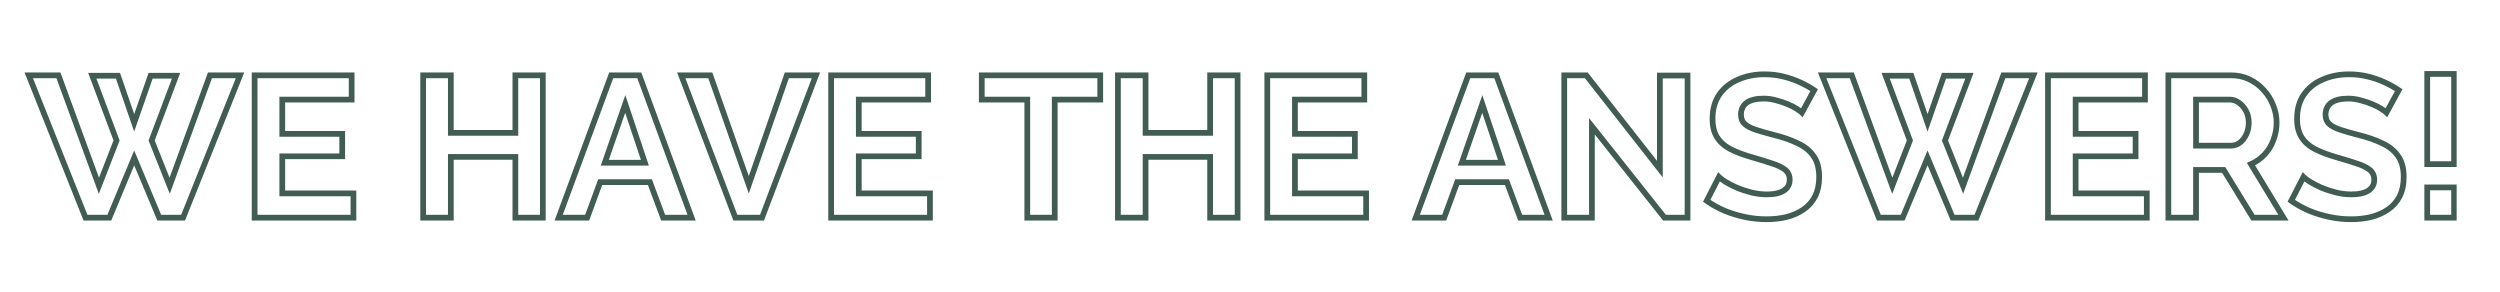 <?xml version="1.0" encoding="UTF-8"?> <svg xmlns="http://www.w3.org/2000/svg" width="873" height="102" viewBox="0 0 873 102" fill="none"><mask id="path-1-outside-1_1230_154964" maskUnits="userSpaceOnUse" x="8" y="24" width="850" height="54" fill="black"><rect fill="white" x="8" y="24" width="850" height="54"></rect><path d="M32.23 26.44H41.19L46.86 42.89L52.6 26.44H61.49L52.95 49.05L59.25 64.87L73.32 26.3H83.82L63.94 76H55.61L46.86 55.14L38.18 76H29.85L10.04 26.3H20.4L34.54 64.87L40.7 49.05L32.23 26.44ZM123.421 67.53V76H88.911V26.3H122.791V34.77H98.571V46.74H119.501V54.58H98.571V67.53H123.421ZM189.559 26.3V76H179.969V54.79H157.429V76H147.769V26.3H157.429V46.39H179.969V26.3H189.559ZM213.437 26.3H223.237L241.507 76H231.567L226.947 63.61H209.587L205.037 76H195.097L213.437 26.3ZM225.197 56.82L218.337 36.31L211.197 56.82H225.197ZM248.035 26.3L261.475 64.52L274.775 26.3H284.925L266.095 76H256.785L237.885 26.3H248.035ZM324.74 67.53V76H290.23V26.3H324.11V34.77H299.89V46.74H320.82V54.58H299.89V67.53H324.74ZM384.206 34.77H368.316V76H358.726V34.77H342.836V26.3H384.206V34.77ZM432.166 26.3V76H422.576V54.79H400.036V76H390.376V26.3H400.036V46.39H422.576V26.3H432.166ZM477.044 67.53V76H442.534V26.3H476.414V34.77H452.194V46.74H473.124V54.58H452.194V67.53H477.044ZM512.714 26.3H522.514L540.784 76H530.844L526.224 63.61H508.864L504.314 76H494.374L512.714 26.3ZM524.474 56.82L517.614 36.31L510.474 56.82H524.474ZM555.896 44.08V76H546.236V26.3H553.936L579.626 59.06V26.37H589.286V76H581.236L555.896 44.08ZM629.234 39.32C628.908 38.993 628.301 38.55 627.414 37.99C626.574 37.43 625.524 36.893 624.264 36.38C623.051 35.867 621.721 35.423 620.274 35.05C618.828 34.63 617.358 34.42 615.864 34.42C613.251 34.42 611.268 34.91 609.914 35.89C608.608 36.87 607.954 38.247 607.954 40.02C607.954 41.373 608.374 42.447 609.214 43.24C610.054 44.033 611.314 44.71 612.994 45.27C614.674 45.83 616.774 46.437 619.294 47.09C622.561 47.883 625.384 48.863 627.764 50.03C630.191 51.15 632.034 52.643 633.294 54.51C634.601 56.33 635.254 58.757 635.254 61.79C635.254 64.45 634.764 66.737 633.784 68.65C632.804 70.517 631.451 72.033 629.724 73.2C627.998 74.367 626.038 75.23 623.844 75.79C621.651 76.303 619.318 76.56 616.844 76.56C614.371 76.56 611.898 76.303 609.424 75.79C606.951 75.277 604.571 74.553 602.284 73.62C599.998 72.64 597.898 71.473 595.984 70.12L600.254 61.79C600.674 62.21 601.421 62.77 602.494 63.47C603.568 64.123 604.874 64.8 606.414 65.5C607.954 66.153 609.634 66.713 611.454 67.18C613.274 67.647 615.118 67.88 616.984 67.88C619.598 67.88 621.581 67.437 622.934 66.55C624.288 65.663 624.964 64.403 624.964 62.77C624.964 61.277 624.428 60.11 623.354 59.27C622.281 58.43 620.788 57.707 618.874 57.1C616.961 56.447 614.698 55.747 612.084 55C608.958 54.113 606.344 53.133 604.244 52.06C602.144 50.94 600.581 49.54 599.554 47.86C598.528 46.18 598.014 44.08 598.014 41.56C598.014 38.153 598.808 35.307 600.394 33.02C602.028 30.687 604.221 28.937 606.974 27.77C609.728 26.557 612.784 25.95 616.144 25.95C618.478 25.95 620.671 26.207 622.724 26.72C624.824 27.233 626.784 27.91 628.604 28.75C630.424 29.59 632.058 30.5 633.504 31.48L629.234 39.32ZM658.47 26.44H667.43L673.1 42.89L678.84 26.44H687.73L679.19 49.05L685.49 64.87L699.56 26.3H710.06L690.18 76H681.85L673.1 55.14L664.42 76H656.09L636.28 26.3H646.64L660.78 64.87L666.94 49.05L658.47 26.44ZM749.662 67.53V76H715.152V26.3H749.032V34.77H724.812V46.74H745.742V54.58H724.812V67.53H749.662ZM757.193 76V26.3H779.173C781.459 26.3 783.559 26.767 785.473 27.7C787.433 28.633 789.113 29.893 790.513 31.48C791.959 33.067 793.056 34.84 793.803 36.8C794.596 38.76 794.993 40.767 794.993 42.82C794.993 44.92 794.619 46.95 793.873 48.91C793.173 50.823 792.146 52.503 790.793 53.95C789.439 55.397 787.853 56.517 786.033 57.31L797.373 76H786.733L776.513 59.34H766.853V76H757.193ZM766.853 50.87H778.963C780.176 50.87 781.249 50.52 782.183 49.82C783.116 49.073 783.863 48.093 784.423 46.88C784.983 45.667 785.263 44.313 785.263 42.82C785.263 41.233 784.936 39.857 784.283 38.69C783.629 37.477 782.789 36.52 781.763 35.82C780.783 35.12 779.709 34.77 778.543 34.77H766.853V50.87ZM833.355 39.32C833.029 38.993 832.422 38.55 831.535 37.99C830.695 37.43 829.645 36.893 828.385 36.38C827.172 35.867 825.842 35.423 824.395 35.05C822.949 34.63 821.479 34.42 819.985 34.42C817.372 34.42 815.389 34.91 814.035 35.89C812.729 36.87 812.075 38.247 812.075 40.02C812.075 41.373 812.495 42.447 813.335 43.24C814.175 44.033 815.435 44.71 817.115 45.27C818.795 45.83 820.895 46.437 823.415 47.09C826.682 47.883 829.505 48.863 831.885 50.03C834.312 51.15 836.155 52.643 837.415 54.51C838.722 56.33 839.375 58.757 839.375 61.79C839.375 64.45 838.885 66.737 837.905 68.65C836.925 70.517 835.572 72.033 833.845 73.2C832.119 74.367 830.159 75.23 827.965 75.79C825.772 76.303 823.439 76.56 820.965 76.56C818.492 76.56 816.019 76.303 813.545 75.79C811.072 75.277 808.692 74.553 806.405 73.62C804.119 72.64 802.019 71.473 800.105 70.12L804.375 61.79C804.795 62.21 805.542 62.77 806.615 63.47C807.689 64.123 808.995 64.8 810.535 65.5C812.075 66.153 813.755 66.713 815.575 67.18C817.395 67.647 819.239 67.88 821.105 67.88C823.719 67.88 825.702 67.437 827.055 66.55C828.409 65.663 829.085 64.403 829.085 62.77C829.085 61.277 828.549 60.11 827.475 59.27C826.402 58.43 824.909 57.707 822.995 57.1C821.082 56.447 818.819 55.747 816.205 55C813.079 54.113 810.465 53.133 808.365 52.06C806.265 50.94 804.702 49.54 803.675 47.86C802.649 46.18 802.135 44.08 802.135 41.56C802.135 38.153 802.929 35.307 804.515 33.02C806.149 30.687 808.342 28.937 811.095 27.77C813.849 26.557 816.905 25.95 820.265 25.95C822.599 25.95 824.792 26.207 826.845 26.72C828.945 27.233 830.905 27.91 832.725 28.75C834.545 29.59 836.179 30.5 837.625 31.48L833.355 39.32ZM847.585 57.31V25.81H856.965V57.31H847.585ZM847.585 76V65.43H856.965V76H847.585Z"></path></mask><path d="M32.23 26.44V25.44H30.788L31.294 26.791L32.23 26.44ZM41.19 26.44L42.136 26.114L41.903 25.44H41.19V26.44ZM46.86 42.89L45.915 43.216L46.854 45.942L47.804 43.219L46.86 42.89ZM52.6 26.44V25.44H51.89L51.656 26.11L52.6 26.44ZM61.49 26.44L62.425 26.793L62.937 25.44H61.49V26.44ZM52.95 49.05L52.014 48.697L51.877 49.06L52.021 49.42L52.95 49.05ZM59.25 64.87L58.321 65.24L59.291 67.676L60.19 65.213L59.25 64.87ZM73.32 26.3V25.3H72.62L72.381 25.957L73.32 26.3ZM83.82 26.3L84.749 26.671L85.297 25.3H83.82V26.3ZM63.94 76V77H64.617L64.868 76.371L63.94 76ZM55.61 76L54.688 76.387L54.945 77H55.61V76ZM46.86 55.14L47.782 54.753L46.856 52.546L45.937 54.756L46.86 55.14ZM38.18 76V77H38.847L39.103 76.384L38.18 76ZM29.85 76L28.921 76.37L29.172 77H29.85V76ZM10.04 26.3V25.3H8.565L9.111 26.67L10.04 26.3ZM20.4 26.3L21.339 25.956L21.099 25.3H20.4V26.3ZM34.54 64.87L33.601 65.214L34.512 67.698L35.472 65.233L34.54 64.87ZM40.7 49.05L41.632 49.413L41.77 49.057L41.636 48.699L40.7 49.05ZM32.23 27.44H41.19V25.44H32.23V27.44ZM40.245 26.766L45.915 43.216L47.806 42.564L42.136 26.114L40.245 26.766ZM47.804 43.219L53.544 26.77L51.656 26.11L45.916 42.56L47.804 43.219ZM52.6 27.44H61.49V25.44H52.6V27.44ZM60.554 26.087L52.014 48.697L53.886 49.403L62.425 26.793L60.554 26.087ZM52.021 49.42L58.321 65.24L60.179 64.5L53.879 48.68L52.021 49.42ZM60.19 65.213L74.26 26.643L72.381 25.957L58.311 64.527L60.19 65.213ZM73.32 27.3H83.82V25.3H73.32V27.3ZM82.892 25.929L63.012 75.629L64.868 76.371L84.749 26.671L82.892 25.929ZM63.94 75H55.61V77H63.94V75ZM56.532 75.613L47.782 54.753L45.938 55.527L54.688 76.387L56.532 75.613ZM45.937 54.756L37.257 75.616L39.103 76.384L47.783 55.524L45.937 54.756ZM38.18 75H29.85V77H38.18V75ZM30.779 75.63L10.969 25.93L9.111 26.67L28.921 76.37L30.779 75.63ZM10.04 27.3H20.4V25.3H10.04V27.3ZM19.461 26.644L33.601 65.214L35.479 64.526L21.339 25.956L19.461 26.644ZM35.472 65.233L41.632 49.413L39.768 48.687L33.608 64.507L35.472 65.233ZM41.636 48.699L33.166 26.089L31.294 26.791L39.764 49.401L41.636 48.699ZM123.421 67.53H124.421V66.53H123.421V67.53ZM123.421 76V77H124.421V76H123.421ZM88.911 76H87.911V77H88.911V76ZM88.911 26.3V25.3H87.911V26.3H88.911ZM122.791 26.3H123.791V25.3H122.791V26.3ZM122.791 34.77V35.77H123.791V34.77H122.791ZM98.571 34.77V33.77H97.571V34.77H98.571ZM98.571 46.74H97.571V47.74H98.571V46.74ZM119.501 46.74H120.501V45.74H119.501V46.74ZM119.501 54.58V55.58H120.501V54.58H119.501ZM98.571 54.58V53.58H97.571V54.58H98.571ZM98.571 67.53H97.571V68.53H98.571V67.53ZM122.421 67.53V76H124.421V67.53H122.421ZM123.421 75H88.911V77H123.421V75ZM89.911 76V26.3H87.911V76H89.911ZM88.911 27.3H122.791V25.3H88.911V27.3ZM121.791 26.3V34.77H123.791V26.3H121.791ZM122.791 33.77H98.571V35.77H122.791V33.77ZM97.571 34.77V46.74H99.571V34.77H97.571ZM98.571 47.74H119.501V45.74H98.571V47.74ZM118.501 46.74V54.58H120.501V46.74H118.501ZM119.501 53.58H98.571V55.58H119.501V53.58ZM97.571 54.58V67.53H99.571V54.58H97.571ZM98.571 68.53H123.421V66.53H98.571V68.53ZM189.559 26.3H190.559V25.3H189.559V26.3ZM189.559 76V77H190.559V76H189.559ZM179.969 76H178.969V77H179.969V76ZM179.969 54.79H180.969V53.79H179.969V54.79ZM157.429 54.79V53.79H156.429V54.79H157.429ZM157.429 76V77H158.429V76H157.429ZM147.769 76H146.769V77H147.769V76ZM147.769 26.3V25.3H146.769V26.3H147.769ZM157.429 26.3H158.429V25.3H157.429V26.3ZM157.429 46.39H156.429V47.39H157.429V46.39ZM179.969 46.39V47.39H180.969V46.39H179.969ZM179.969 26.3V25.3H178.969V26.3H179.969ZM188.559 26.3V76H190.559V26.3H188.559ZM189.559 75H179.969V77H189.559V75ZM180.969 76V54.79H178.969V76H180.969ZM179.969 53.79H157.429V55.79H179.969V53.79ZM156.429 54.79V76H158.429V54.79H156.429ZM157.429 75H147.769V77H157.429V75ZM148.769 76V26.3H146.769V76H148.769ZM147.769 27.3H157.429V25.3H147.769V27.3ZM156.429 26.3V46.39H158.429V26.3H156.429ZM157.429 47.39H179.969V45.39H157.429V47.39ZM180.969 46.39V26.3H178.969V46.39H180.969ZM179.969 27.3H189.559V25.3H179.969V27.3ZM213.437 26.3V25.3H212.74L212.499 25.954L213.437 26.3ZM223.237 26.3L224.176 25.955L223.935 25.3H223.237V26.3ZM241.507 76V77H242.94L242.446 75.655L241.507 76ZM231.567 76L230.63 76.349L230.873 77H231.567V76ZM226.947 63.61L227.884 63.261L227.641 62.61H226.947V63.61ZM209.587 63.61V62.61H208.889L208.648 63.265L209.587 63.61ZM205.037 76V77H205.735L205.976 76.345L205.037 76ZM195.097 76L194.159 75.654L193.662 77H195.097V76ZM225.197 56.82V57.82H226.586L226.145 56.503L225.197 56.82ZM218.337 36.31L219.285 35.993L218.356 33.214L217.393 35.981L218.337 36.31ZM211.197 56.82L210.253 56.491L209.79 57.82H211.197V56.82ZM213.437 27.3H223.237V25.3H213.437V27.3ZM222.298 26.645L240.568 76.345L242.446 75.655L224.176 25.955L222.298 26.645ZM241.507 75H231.567V77H241.507V75ZM232.504 75.651L227.884 63.261L226.01 63.959L230.63 76.349L232.504 75.651ZM226.947 62.61H209.587V64.61H226.947V62.61ZM208.648 63.265L204.098 75.655L205.976 76.345L210.526 63.955L208.648 63.265ZM205.037 75H195.097V77H205.037V75ZM196.035 76.346L214.375 26.646L212.499 25.954L194.159 75.654L196.035 76.346ZM226.145 56.503L219.285 35.993L217.389 36.627L224.249 57.137L226.145 56.503ZM217.393 35.981L210.253 56.491L212.141 57.149L219.281 36.639L217.393 35.981ZM211.197 57.82H225.197V55.82H211.197V57.82ZM248.035 26.3L248.978 25.968L248.743 25.3H248.035V26.3ZM261.475 64.52L260.532 64.852L261.48 67.549L262.42 64.849L261.475 64.52ZM274.775 26.3V25.3H274.064L273.831 25.971L274.775 26.3ZM284.925 26.3L285.86 26.654L286.373 25.3H284.925V26.3ZM266.095 76V77H266.786L267.03 76.354L266.095 76ZM256.785 76L255.85 76.355L256.096 77H256.785V76ZM237.885 26.3V25.3H236.435L236.95 26.655L237.885 26.3ZM247.092 26.632L260.532 64.852L262.418 64.188L248.978 25.968L247.092 26.632ZM262.42 64.849L275.72 26.629L273.831 25.971L260.531 64.191L262.42 64.849ZM274.775 27.3H284.925V25.3H274.775V27.3ZM283.99 25.946L265.16 75.646L267.03 76.354L285.86 26.654L283.99 25.946ZM266.095 75H256.785V77H266.095V75ZM257.72 75.645L238.82 25.945L236.95 26.655L255.85 76.355L257.72 75.645ZM237.885 27.3H248.035V25.3H237.885V27.3ZM324.74 67.53H325.74V66.53H324.74V67.53ZM324.74 76V77H325.74V76H324.74ZM290.23 76H289.23V77H290.23V76ZM290.23 26.3V25.3H289.23V26.3H290.23ZM324.11 26.3H325.11V25.3H324.11V26.3ZM324.11 34.77V35.77H325.11V34.77H324.11ZM299.89 34.77V33.77H298.89V34.77H299.89ZM299.89 46.74H298.89V47.74H299.89V46.74ZM320.82 46.74H321.82V45.74H320.82V46.74ZM320.82 54.58V55.58H321.82V54.58H320.82ZM299.89 54.58V53.58H298.89V54.58H299.89ZM299.89 67.53H298.89V68.53H299.89V67.53ZM323.74 67.53V76H325.74V67.53H323.74ZM324.74 75H290.23V77H324.74V75ZM291.23 76V26.3H289.23V76H291.23ZM290.23 27.3H324.11V25.3H290.23V27.3ZM323.11 26.3V34.77H325.11V26.3H323.11ZM324.11 33.77H299.89V35.77H324.11V33.77ZM298.89 34.77V46.74H300.89V34.77H298.89ZM299.89 47.74H320.82V45.74H299.89V47.74ZM319.82 46.74V54.58H321.82V46.74H319.82ZM320.82 53.58H299.89V55.58H320.82V53.58ZM298.89 54.58V67.53H300.89V54.58H298.89ZM299.89 68.53H324.74V66.53H299.89V68.53ZM384.206 34.77V35.77H385.206V34.77H384.206ZM368.316 34.77V33.77H367.316V34.77H368.316ZM368.316 76V77H369.316V76H368.316ZM358.726 76H357.726V77H358.726V76ZM358.726 34.77H359.726V33.77H358.726V34.77ZM342.836 34.77H341.836V35.77H342.836V34.77ZM342.836 26.3V25.3H341.836V26.3H342.836ZM384.206 26.3H385.206V25.3H384.206V26.3ZM384.206 33.77H368.316V35.77H384.206V33.77ZM367.316 34.77V76H369.316V34.77H367.316ZM368.316 75H358.726V77H368.316V75ZM359.726 76V34.77H357.726V76H359.726ZM358.726 33.77H342.836V35.77H358.726V33.77ZM343.836 34.77V26.3H341.836V34.77H343.836ZM342.836 27.3H384.206V25.3H342.836V27.3ZM383.206 26.3V34.77H385.206V26.3H383.206ZM432.166 26.3H433.166V25.3H432.166V26.3ZM432.166 76V77H433.166V76H432.166ZM422.576 76H421.576V77H422.576V76ZM422.576 54.79H423.576V53.79H422.576V54.79ZM400.036 54.79V53.79H399.036V54.79H400.036ZM400.036 76V77H401.036V76H400.036ZM390.376 76H389.376V77H390.376V76ZM390.376 26.3V25.3H389.376V26.3H390.376ZM400.036 26.3H401.036V25.3H400.036V26.3ZM400.036 46.39H399.036V47.39H400.036V46.39ZM422.576 46.39V47.39H423.576V46.39H422.576ZM422.576 26.3V25.3H421.576V26.3H422.576ZM431.166 26.3V76H433.166V26.3H431.166ZM432.166 75H422.576V77H432.166V75ZM423.576 76V54.79H421.576V76H423.576ZM422.576 53.79H400.036V55.79H422.576V53.79ZM399.036 54.79V76H401.036V54.79H399.036ZM400.036 75H390.376V77H400.036V75ZM391.376 76V26.3H389.376V76H391.376ZM390.376 27.3H400.036V25.3H390.376V27.3ZM399.036 26.3V46.39H401.036V26.3H399.036ZM400.036 47.39H422.576V45.39H400.036V47.39ZM423.576 46.39V26.3H421.576V46.39H423.576ZM422.576 27.3H432.166V25.3H422.576V27.3ZM477.044 67.53H478.044V66.53H477.044V67.53ZM477.044 76V77H478.044V76H477.044ZM442.534 76H441.534V77H442.534V76ZM442.534 26.3V25.3H441.534V26.3H442.534ZM476.414 26.3H477.414V25.3H476.414V26.3ZM476.414 34.77V35.77H477.414V34.77H476.414ZM452.194 34.77V33.77H451.194V34.77H452.194ZM452.194 46.74H451.194V47.74H452.194V46.74ZM473.124 46.74H474.124V45.74H473.124V46.74ZM473.124 54.58V55.58H474.124V54.58H473.124ZM452.194 54.58V53.58H451.194V54.58H452.194ZM452.194 67.53H451.194V68.53H452.194V67.53ZM476.044 67.53V76H478.044V67.53H476.044ZM477.044 75H442.534V77H477.044V75ZM443.534 76V26.3H441.534V76H443.534ZM442.534 27.3H476.414V25.3H442.534V27.3ZM475.414 26.3V34.77H477.414V26.3H475.414ZM476.414 33.77H452.194V35.77H476.414V33.77ZM451.194 34.77V46.74H453.194V34.77H451.194ZM452.194 47.74H473.124V45.74H452.194V47.74ZM472.124 46.74V54.58H474.124V46.74H472.124ZM473.124 53.58H452.194V55.58H473.124V53.58ZM451.194 54.58V67.53H453.194V54.58H451.194ZM452.194 68.53H477.044V66.53H452.194V68.53ZM512.714 26.3V25.3H512.018L511.776 25.954L512.714 26.3ZM522.514 26.3L523.453 25.955L523.212 25.3H522.514V26.3ZM540.784 76V77H542.217L541.723 75.655L540.784 76ZM530.844 76L529.907 76.349L530.15 77H530.844V76ZM526.224 63.61L527.161 63.261L526.919 62.61H526.224V63.61ZM508.864 63.61V62.61H508.166L507.926 63.265L508.864 63.61ZM504.314 76V77H505.012L505.253 76.345L504.314 76ZM494.374 76L493.436 75.654L492.939 77H494.374V76ZM524.474 56.82V57.82H525.863L525.423 56.503L524.474 56.82ZM517.614 36.31L518.563 35.993L517.633 33.214L516.67 35.981L517.614 36.31ZM510.474 56.82L509.53 56.491L509.067 57.82H510.474V56.82ZM512.714 27.3H522.514V25.3H512.714V27.3ZM521.576 26.645L539.846 76.345L541.723 75.655L523.453 25.955L521.576 26.645ZM540.784 75H530.844V77H540.784V75ZM531.781 75.651L527.161 63.261L525.287 63.959L529.907 76.349L531.781 75.651ZM526.224 62.61H508.864V64.61H526.224V62.61ZM507.926 63.265L503.376 75.655L505.253 76.345L509.803 63.955L507.926 63.265ZM504.314 75H494.374V77H504.314V75ZM495.313 76.346L513.653 26.646L511.776 25.954L493.436 75.654L495.313 76.346ZM525.423 56.503L518.563 35.993L516.666 36.627L523.526 57.137L525.423 56.503ZM516.67 35.981L509.53 56.491L511.419 57.149L518.559 36.639L516.67 35.981ZM510.474 57.82H524.474V55.82H510.474V57.82ZM555.896 44.08L556.679 43.458L554.896 41.212V44.08H555.896ZM555.896 76V77H556.896V76H555.896ZM546.236 76H545.236V77H546.236V76ZM546.236 26.3V25.3H545.236V26.3H546.236ZM553.936 26.3L554.723 25.683L554.422 25.3H553.936V26.3ZM579.626 59.06L578.839 59.677L580.626 61.956V59.06H579.626ZM579.626 26.37V25.37H578.626V26.37H579.626ZM589.286 26.37H590.286V25.37H589.286V26.37ZM589.286 76V77H590.286V76H589.286ZM581.236 76L580.452 76.622L580.753 77H581.236V76ZM554.896 44.08V76H556.896V44.08H554.896ZM555.896 75H546.236V77H555.896V75ZM547.236 76V26.3H545.236V76H547.236ZM546.236 27.3H553.936V25.3H546.236V27.3ZM553.149 26.917L578.839 59.677L580.413 58.443L554.723 25.683L553.149 26.917ZM580.626 59.06V26.37H578.626V59.06H580.626ZM579.626 27.37H589.286V25.37H579.626V27.37ZM588.286 26.37V76H590.286V26.37H588.286ZM589.286 75H581.236V77H589.286V75ZM582.019 75.378L556.679 43.458L555.112 44.702L580.452 76.622L582.019 75.378ZM629.234 39.32L628.527 40.027L629.473 40.973L630.113 39.798L629.234 39.32ZM627.414 37.99L626.86 38.822L626.87 38.829L626.88 38.836L627.414 37.99ZM624.264 36.38L623.875 37.301L623.887 37.306L624.264 36.38ZM620.274 35.05L619.996 36.01L620.01 36.014L620.024 36.018L620.274 35.05ZM609.914 35.89L609.328 35.08L609.321 35.085L609.314 35.09L609.914 35.89ZM609.214 43.24L608.528 43.967L609.214 43.24ZM612.994 45.27L612.678 46.219L612.678 46.219L612.994 45.27ZM619.294 47.09L619.043 48.058L619.051 48.06L619.058 48.062L619.294 47.09ZM627.764 50.03L627.324 50.928L627.335 50.933L627.345 50.938L627.764 50.03ZM633.294 54.51L632.465 55.069L632.474 55.081L632.482 55.093L633.294 54.51ZM633.784 68.65L634.67 69.115L634.674 69.106L633.784 68.65ZM623.844 75.79L624.072 76.764L624.082 76.761L624.092 76.759L623.844 75.79ZM602.284 73.62L601.89 74.539L601.898 74.543L601.906 74.546L602.284 73.62ZM595.984 70.12L595.094 69.664L594.699 70.436L595.407 70.936L595.984 70.12ZM600.254 61.79L600.961 61.083L599.991 60.112L599.364 61.334L600.254 61.79ZM602.494 63.47L601.948 64.308L601.961 64.316L601.974 64.324L602.494 63.47ZM606.414 65.5L606.001 66.41L606.012 66.416L606.024 66.421L606.414 65.5ZM611.454 67.18L611.206 68.149L611.206 68.149L611.454 67.18ZM622.934 66.55L622.386 65.713L622.386 65.713L622.934 66.55ZM618.874 57.1L618.551 58.046L618.562 58.05L618.572 58.053L618.874 57.1ZM612.084 55L612.359 54.038L612.357 54.038L612.084 55ZM604.244 52.06L603.774 52.942L603.781 52.947L603.789 52.95L604.244 52.06ZM599.554 47.86L598.701 48.381L598.701 48.381L599.554 47.86ZM600.394 33.02L599.575 32.447L599.573 32.45L600.394 33.02ZM606.974 27.77L607.364 28.691L607.371 28.688L607.378 28.685L606.974 27.77ZM622.724 26.72L622.482 27.69L622.487 27.691L622.724 26.72ZM628.604 28.75L629.023 27.842L629.023 27.842L628.604 28.75ZM633.504 31.48L634.383 31.958L634.817 31.161L634.065 30.652L633.504 31.48ZM629.941 38.613C629.529 38.201 628.839 37.707 627.948 37.145L626.88 38.836C627.763 39.393 628.286 39.786 628.527 40.027L629.941 38.613ZM627.969 37.158C627.058 36.55 625.944 35.984 624.642 35.454L623.887 37.306C625.105 37.802 626.091 38.31 626.86 38.822L627.969 37.158ZM624.654 35.459C623.39 34.924 622.012 34.466 620.524 34.082L620.024 36.018C621.43 36.381 622.712 36.809 623.875 37.301L624.654 35.459ZM620.553 34.09C619.017 33.644 617.453 33.42 615.864 33.42V35.42C617.262 35.42 618.639 35.616 619.996 36.01L620.553 34.09ZM615.864 33.42C613.151 33.42 610.924 33.925 609.328 35.08L610.501 36.7C611.612 35.895 613.351 35.42 615.864 35.42V33.42ZM609.314 35.09C607.732 36.277 606.954 37.963 606.954 40.02H608.954C608.954 38.53 609.483 37.463 610.514 36.69L609.314 35.09ZM606.954 40.02C606.954 41.597 607.453 42.952 608.528 43.967L609.901 42.513C609.295 41.941 608.954 41.15 608.954 40.02H606.954ZM608.528 43.967C609.515 44.899 610.926 45.635 612.678 46.219L613.311 44.321C611.702 43.785 610.594 43.167 609.901 42.513L608.528 43.967ZM612.678 46.219C614.387 46.788 616.511 47.401 619.043 48.058L619.545 46.122C617.038 45.472 614.962 44.872 613.311 44.321L612.678 46.219ZM619.058 48.062C622.272 48.842 625.024 49.8 627.324 50.928L628.204 49.132C625.745 47.926 622.85 46.924 619.53 46.118L619.058 48.062ZM627.345 50.938C629.637 51.996 631.325 53.38 632.465 55.069L634.123 53.95C632.743 51.906 630.745 50.304 628.183 49.122L627.345 50.938ZM632.482 55.093C633.63 56.692 634.254 58.893 634.254 61.79H636.254C636.254 58.62 635.572 55.968 634.107 53.927L632.482 55.093ZM634.254 61.79C634.254 64.328 633.787 66.451 632.894 68.194L634.674 69.106C635.742 67.022 636.254 64.572 636.254 61.79H634.254ZM632.899 68.185C631.995 69.907 630.753 71.298 629.164 72.371L630.284 74.029C632.149 72.768 633.614 71.126 634.67 69.115L632.899 68.185ZM629.164 72.371C627.541 73.468 625.688 74.287 623.597 74.821L624.092 76.759C626.387 76.173 628.454 75.265 630.284 74.029L629.164 72.371ZM623.616 74.816C621.505 75.311 619.248 75.56 616.844 75.56V77.56C619.387 77.56 621.797 77.296 624.072 76.764L623.616 74.816ZM616.844 75.56C614.441 75.56 612.035 75.311 609.628 74.811L609.221 76.769C611.76 77.296 614.301 77.56 616.844 77.56V75.56ZM609.628 74.811C607.213 74.31 604.891 73.604 602.662 72.694L601.906 74.546C604.251 75.503 606.689 76.244 609.221 76.769L609.628 74.811ZM602.678 72.701C600.452 71.747 598.414 70.614 596.562 69.304L595.407 70.936C597.381 72.333 599.543 73.533 601.89 74.539L602.678 72.701ZM596.874 70.576L601.144 62.246L599.364 61.334L595.094 69.664L596.874 70.576ZM599.547 62.497C600.046 62.996 600.867 63.603 601.948 64.308L603.041 62.632C601.975 61.937 601.303 61.424 600.961 61.083L599.547 62.497ZM601.974 64.324C603.091 65.004 604.436 65.699 606.001 66.41L606.828 64.59C605.313 63.901 604.044 63.243 603.014 62.616L601.974 64.324ZM606.024 66.421C607.615 67.096 609.343 67.671 611.206 68.149L611.703 66.211C609.925 65.756 608.294 65.211 606.805 64.579L606.024 66.421ZM611.206 68.149C613.107 68.636 615.033 68.88 616.984 68.88V66.88C615.202 66.88 613.442 66.657 611.703 66.211L611.206 68.149ZM616.984 68.88C619.683 68.88 621.894 68.427 623.482 67.386L622.386 65.713C621.268 66.446 619.512 66.88 616.984 66.88V68.88ZM623.482 67.386C625.121 66.313 625.964 64.737 625.964 62.77H623.964C623.964 64.07 623.454 65.014 622.386 65.713L623.482 67.386ZM625.964 62.77C625.964 61.003 625.312 59.532 623.971 58.483L622.738 60.057C623.544 60.688 623.964 61.55 623.964 62.77H625.964ZM623.971 58.483C622.77 57.543 621.155 56.774 619.177 56.147L618.572 58.053C620.42 58.639 621.792 59.317 622.738 60.057L623.971 58.483ZM619.197 56.154C617.264 55.493 614.984 54.788 612.359 54.038L611.81 55.962C614.412 56.705 616.658 57.4 618.551 58.046L619.197 56.154ZM612.357 54.038C609.272 53.163 606.724 52.204 604.699 51.17L603.789 52.95C605.965 54.062 608.644 55.064 611.812 55.962L612.357 54.038ZM604.715 51.178C602.74 50.124 601.324 48.837 600.408 47.339L598.701 48.381C599.838 50.243 601.549 51.756 603.774 52.942L604.715 51.178ZM600.408 47.339C599.5 45.854 599.014 43.947 599.014 41.56H597.014C597.014 44.213 597.555 46.506 598.701 48.381L600.408 47.339ZM599.014 41.56C599.014 38.311 599.769 35.675 601.216 33.59L599.573 32.45C597.846 34.938 597.014 37.996 597.014 41.56H599.014ZM601.214 33.593C602.734 31.422 604.775 29.788 607.364 28.691L606.584 26.849C603.667 28.085 601.322 29.952 599.575 32.447L601.214 33.593ZM607.378 28.685C609.99 27.534 612.907 26.95 616.144 26.95V24.95C612.662 24.95 609.466 25.579 606.571 26.855L607.378 28.685ZM616.144 26.95C618.404 26.95 620.515 27.198 622.482 27.69L622.967 25.75C620.827 25.215 618.551 24.95 616.144 24.95V26.95ZM622.487 27.691C624.529 28.191 626.428 28.847 628.185 29.658L629.023 27.842C627.141 26.973 625.119 26.276 622.962 25.749L622.487 27.691ZM628.185 29.658C629.963 30.478 631.548 31.363 632.943 32.308L634.065 30.652C632.568 29.637 630.886 28.702 629.023 27.842L628.185 29.658ZM632.626 31.002L628.356 38.842L630.113 39.798L634.383 31.958L632.626 31.002ZM658.47 26.44V25.44H657.028L657.534 26.791L658.47 26.44ZM667.43 26.44L668.376 26.114L668.143 25.44H667.43V26.44ZM673.1 42.89L672.155 43.216L673.094 45.942L674.044 43.219L673.1 42.89ZM678.84 26.44V25.44H678.13L677.896 26.11L678.84 26.44ZM687.73 26.44L688.666 26.793L689.177 25.44H687.73V26.44ZM679.19 49.05L678.255 48.697L678.118 49.06L678.261 49.42L679.19 49.05ZM685.49 64.87L684.561 65.24L685.531 67.676L686.43 65.213L685.49 64.87ZM699.56 26.3V25.3H698.861L698.621 25.957L699.56 26.3ZM710.06 26.3L710.989 26.671L711.537 25.3H710.06V26.3ZM690.18 76V77H690.857L691.109 76.371L690.18 76ZM681.85 76L680.928 76.387L681.185 77H681.85V76ZM673.1 55.14L674.022 54.753L673.097 52.546L672.177 54.756L673.1 55.14ZM664.42 76V77H665.087L665.344 76.384L664.42 76ZM656.09 76L655.161 76.37L655.412 77H656.09V76ZM636.28 26.3V25.3H634.805L635.351 26.67L636.28 26.3ZM646.64 26.3L647.579 25.956L647.339 25.3H646.64V26.3ZM660.78 64.87L659.841 65.214L660.752 67.698L661.712 65.233L660.78 64.87ZM666.94 49.05L667.872 49.413L668.011 49.057L667.877 48.699L666.94 49.05ZM658.47 27.44H667.43V25.44H658.47V27.44ZM666.485 26.766L672.155 43.216L674.046 42.564L668.376 26.114L666.485 26.766ZM674.044 43.219L679.784 26.77L677.896 26.11L672.156 42.56L674.044 43.219ZM678.84 27.44H687.73V25.44H678.84V27.44ZM686.795 26.087L678.255 48.697L680.126 49.403L688.666 26.793L686.795 26.087ZM678.261 49.42L684.561 65.24L686.419 64.5L680.119 48.68L678.261 49.42ZM686.43 65.213L700.5 26.643L698.621 25.957L684.551 64.527L686.43 65.213ZM699.56 27.3H710.06V25.3H699.56V27.3ZM709.132 25.929L689.252 75.629L691.109 76.371L710.989 26.671L709.132 25.929ZM690.18 75H681.85V77H690.18V75ZM682.772 75.613L674.022 54.753L672.178 55.527L680.928 76.387L682.772 75.613ZM672.177 54.756L663.497 75.616L665.344 76.384L674.024 55.524L672.177 54.756ZM664.42 75H656.09V77H664.42V75ZM657.019 75.63L637.209 25.93L635.351 26.67L655.161 76.37L657.019 75.63ZM636.28 27.3H646.64V25.3H636.28V27.3ZM645.701 26.644L659.841 65.214L661.719 64.526L647.579 25.956L645.701 26.644ZM661.712 65.233L667.872 49.413L666.008 48.687L659.848 64.507L661.712 65.233ZM667.877 48.699L659.407 26.089L657.534 26.791L666.004 49.401L667.877 48.699ZM749.662 67.53H750.662V66.53H749.662V67.53ZM749.662 76V77H750.662V76H749.662ZM715.152 76H714.152V77H715.152V76ZM715.152 26.3V25.3H714.152V26.3H715.152ZM749.032 26.3H750.032V25.3H749.032V26.3ZM749.032 34.77V35.77H750.032V34.77H749.032ZM724.812 34.77V33.77H723.812V34.77H724.812ZM724.812 46.74H723.812V47.74H724.812V46.74ZM745.742 46.74H746.742V45.74H745.742V46.74ZM745.742 54.58V55.58H746.742V54.58H745.742ZM724.812 54.58V53.58H723.812V54.58H724.812ZM724.812 67.53H723.812V68.53H724.812V67.53ZM748.662 67.53V76H750.662V67.53H748.662ZM749.662 75H715.152V77H749.662V75ZM716.152 76V26.3H714.152V76H716.152ZM715.152 27.3H749.032V25.3H715.152V27.3ZM748.032 26.3V34.77H750.032V26.3H748.032ZM749.032 33.77H724.812V35.77H749.032V33.77ZM723.812 34.77V46.74H725.812V34.77H723.812ZM724.812 47.74H745.742V45.74H724.812V47.74ZM744.742 46.74V54.58H746.742V46.74H744.742ZM745.742 53.58H724.812V55.58H745.742V53.58ZM723.812 54.58V67.53H725.812V54.58H723.812ZM724.812 68.53H749.662V66.53H724.812V68.53ZM757.193 76H756.193V77H757.193V76ZM757.193 26.3V25.3H756.193V26.3H757.193ZM785.473 27.7L785.034 28.599L785.043 28.603L785.473 27.7ZM790.513 31.48L789.763 32.142L789.768 32.148L789.774 32.154L790.513 31.48ZM793.803 36.8L792.868 37.156L792.872 37.166L792.876 37.175L793.803 36.8ZM793.873 48.91L792.938 48.554L792.934 48.566L793.873 48.91ZM790.793 53.95L790.062 53.267L790.062 53.267L790.793 53.95ZM786.033 57.31L785.633 56.393L784.584 56.85L785.178 57.829L786.033 57.31ZM797.373 76V77H799.149L798.228 75.481L797.373 76ZM786.733 76L785.88 76.523L786.173 77H786.733V76ZM776.513 59.34L777.365 58.817L777.072 58.34H776.513V59.34ZM766.853 59.34V58.34H765.853V59.34H766.853ZM766.853 76V77H767.853V76H766.853ZM766.853 50.87H765.853V51.87H766.853V50.87ZM782.183 49.82L782.783 50.62L782.795 50.611L782.807 50.601L782.183 49.82ZM784.423 46.88L785.331 47.299L785.331 47.299L784.423 46.88ZM784.283 38.69L783.402 39.164L783.406 39.171L783.41 39.179L784.283 38.69ZM781.763 35.82L781.181 36.634L781.19 36.64L781.199 36.646L781.763 35.82ZM766.853 34.77V33.77H765.853V34.77H766.853ZM758.193 76V26.3H756.193V76H758.193ZM757.193 27.3H779.173V25.3H757.193V27.3ZM779.173 27.3C781.319 27.3 783.267 27.737 785.034 28.599L785.911 26.801C783.851 25.796 781.6 25.3 779.173 25.3V27.3ZM785.043 28.603C786.884 29.48 788.454 30.659 789.763 32.142L791.263 30.818C789.771 29.128 787.981 27.787 785.903 26.797L785.043 28.603ZM789.774 32.154C791.138 33.65 792.167 35.316 792.868 37.156L794.737 36.444C793.945 34.364 792.781 32.483 791.252 30.806L789.774 32.154ZM792.876 37.175C793.622 39.02 793.993 40.899 793.993 42.82H795.993C795.993 40.634 795.57 38.5 794.73 36.425L792.876 37.175ZM793.993 42.82C793.993 44.798 793.642 46.708 792.938 48.554L794.807 49.266C795.597 47.192 795.993 45.041 795.993 42.82H793.993ZM792.934 48.566C792.278 50.357 791.321 51.921 790.062 53.267L791.523 54.633C792.971 53.086 794.067 51.289 794.812 49.254L792.934 48.566ZM790.062 53.267C788.802 54.614 787.328 55.654 785.633 56.393L786.432 58.227C788.377 57.379 790.076 56.18 791.523 54.633L790.062 53.267ZM785.178 57.829L796.518 76.519L798.228 75.481L786.888 56.791L785.178 57.829ZM797.373 75H786.733V77H797.373V75ZM787.585 75.477L777.365 58.817L775.66 59.863L785.88 76.523L787.585 75.477ZM776.513 58.34H766.853V60.34H776.513V58.34ZM765.853 59.34V76H767.853V59.34H765.853ZM766.853 75H757.193V77H766.853V75ZM766.853 51.87H778.963V49.87H766.853V51.87ZM778.963 51.87C780.383 51.87 781.669 51.455 782.783 50.62L781.583 49.02C780.83 49.585 779.969 49.87 778.963 49.87V51.87ZM782.807 50.601C783.876 49.746 784.713 48.636 785.331 47.299L783.515 46.461C783.012 47.55 782.356 48.4 781.558 49.039L782.807 50.601ZM785.331 47.299C785.958 45.94 786.263 44.441 786.263 42.82H784.263C784.263 44.186 784.007 45.394 783.515 46.461L785.331 47.299ZM786.263 42.82C786.263 41.094 785.906 39.543 785.155 38.201L783.41 39.179C783.966 40.17 784.263 41.372 784.263 42.82H786.263ZM785.163 38.216C784.442 36.877 783.499 35.794 782.326 34.994L781.199 36.646C782.08 37.246 782.816 38.076 783.402 39.164L785.163 38.216ZM782.344 35.006C781.2 34.189 779.925 33.77 778.543 33.77V35.77C779.494 35.77 780.365 36.051 781.181 36.634L782.344 35.006ZM778.543 33.77H766.853V35.77H778.543V33.77ZM765.853 34.77V50.87H767.853V34.77H765.853ZM833.355 39.32L832.648 40.027L833.594 40.973L834.234 39.798L833.355 39.32ZM831.535 37.99L830.981 38.822L830.991 38.829L831.001 38.836L831.535 37.99ZM828.385 36.38L827.996 37.301L828.008 37.306L828.385 36.38ZM824.395 35.05L824.117 36.01L824.131 36.014L824.146 36.018L824.395 35.05ZM814.035 35.89L813.449 35.08L813.442 35.085L813.435 35.09L814.035 35.89ZM813.335 43.24L812.649 43.967L813.335 43.24ZM817.115 45.27L816.799 46.219L816.799 46.219L817.115 45.27ZM823.415 47.09L823.164 48.058L823.172 48.06L823.179 48.062L823.415 47.09ZM831.885 50.03L831.445 50.928L831.456 50.933L831.466 50.938L831.885 50.03ZM837.415 54.51L836.587 55.069L836.595 55.081L836.603 55.093L837.415 54.51ZM837.905 68.65L838.791 69.115L838.795 69.106L837.905 68.65ZM827.965 75.79L828.193 76.764L828.203 76.761L828.213 76.759L827.965 75.79ZM806.405 73.62L806.012 74.539L806.019 74.543L806.028 74.546L806.405 73.62ZM800.105 70.12L799.216 69.664L798.82 70.436L799.528 70.936L800.105 70.12ZM804.375 61.79L805.083 61.083L804.112 60.112L803.486 61.334L804.375 61.79ZM806.615 63.47L806.069 64.308L806.082 64.316L806.095 64.324L806.615 63.47ZM810.535 65.5L810.122 66.41L810.133 66.416L810.145 66.421L810.535 65.5ZM815.575 67.18L815.327 68.149L815.327 68.149L815.575 67.18ZM827.055 66.55L826.507 65.713L826.507 65.713L827.055 66.55ZM822.995 57.1L822.672 58.046L822.683 58.05L822.693 58.053L822.995 57.1ZM816.205 55L816.48 54.038L816.478 54.038L816.205 55ZM808.365 52.06L807.895 52.942L807.903 52.947L807.91 52.95L808.365 52.06ZM803.675 47.86L802.822 48.381L802.822 48.381L803.675 47.86ZM804.515 33.02L803.696 32.447L803.694 32.45L804.515 33.02ZM811.095 27.77L811.486 28.691L811.492 28.688L811.499 28.685L811.095 27.77ZM826.845 26.72L826.603 27.69L826.608 27.691L826.845 26.72ZM832.725 28.75L833.144 27.842L833.144 27.842L832.725 28.75ZM837.625 31.48L838.504 31.958L838.938 31.161L838.186 30.652L837.625 31.48ZM834.063 38.613C833.65 38.201 832.96 37.707 832.069 37.145L831.001 38.836C831.884 39.393 832.407 39.786 832.648 40.027L834.063 38.613ZM832.09 37.158C831.179 36.55 830.065 35.984 828.763 35.454L828.008 37.306C829.226 37.802 830.212 38.31 830.981 38.822L832.09 37.158ZM828.775 35.459C827.511 34.924 826.133 34.466 824.645 34.082L824.146 36.018C825.551 36.381 826.833 36.809 827.996 37.301L828.775 35.459ZM824.674 34.09C823.138 33.644 821.574 33.42 819.985 33.42V35.42C821.384 35.42 822.76 35.616 824.117 36.01L824.674 34.09ZM819.985 33.42C817.272 33.42 815.045 33.925 813.449 35.08L814.622 36.7C815.733 35.895 817.472 35.42 819.985 35.42V33.42ZM813.435 35.09C811.853 36.277 811.075 37.963 811.075 40.02H813.075C813.075 38.53 813.605 37.463 814.635 36.69L813.435 35.09ZM811.075 40.02C811.075 41.597 811.574 42.952 812.649 43.967L814.022 42.513C813.417 41.941 813.075 41.15 813.075 40.02H811.075ZM812.649 43.967C813.636 44.899 815.048 45.635 816.799 46.219L817.432 44.321C815.823 43.785 814.715 43.167 814.022 42.513L812.649 43.967ZM816.799 46.219C818.508 46.788 820.632 47.401 823.164 48.058L823.666 46.122C821.159 45.472 819.083 44.872 817.432 44.321L816.799 46.219ZM823.179 48.062C826.393 48.842 829.145 49.8 831.445 50.928L832.326 49.132C829.866 47.926 826.971 46.924 823.651 46.118L823.179 48.062ZM831.466 50.938C833.758 51.996 835.446 53.38 836.587 55.069L838.244 53.95C836.864 51.906 834.866 50.304 832.304 49.122L831.466 50.938ZM836.603 55.093C837.751 56.692 838.375 58.893 838.375 61.79H840.375C840.375 58.62 839.693 55.968 838.228 53.927L836.603 55.093ZM838.375 61.79C838.375 64.328 837.908 66.451 837.015 68.194L838.795 69.106C839.863 67.022 840.375 64.572 840.375 61.79H838.375ZM837.02 68.185C836.116 69.907 834.874 71.298 833.286 72.371L834.405 74.029C836.271 72.768 837.735 71.126 838.791 69.115L837.02 68.185ZM833.286 72.371C831.662 73.468 829.81 74.287 827.718 74.821L828.213 76.759C830.508 76.173 832.575 75.265 834.405 74.029L833.286 72.371ZM827.738 74.816C825.626 75.311 823.369 75.56 820.965 75.56V77.56C823.508 77.56 825.918 77.296 828.193 76.764L827.738 74.816ZM820.965 75.56C818.562 75.56 816.157 75.311 813.749 74.811L813.342 76.769C815.881 77.296 818.422 77.56 820.965 77.56V75.56ZM813.749 74.811C811.334 74.31 809.012 73.604 806.783 72.694L806.028 74.546C808.372 75.503 810.811 76.244 813.342 76.769L813.749 74.811ZM806.799 72.701C804.573 71.747 802.535 70.614 800.683 69.304L799.528 70.936C801.502 72.333 803.664 73.533 806.012 74.539L806.799 72.701ZM800.995 70.576L805.265 62.246L803.486 61.334L799.216 69.664L800.995 70.576ZM803.668 62.497C804.167 62.996 804.989 63.603 806.069 64.308L807.162 62.632C806.096 61.937 805.424 61.424 805.083 61.083L803.668 62.497ZM806.095 64.324C807.212 65.004 808.557 65.699 810.122 66.41L810.949 64.59C809.434 63.901 808.165 63.243 807.135 62.616L806.095 64.324ZM810.145 66.421C811.736 67.096 813.464 67.671 815.327 68.149L815.824 66.211C814.047 65.756 812.415 65.211 810.926 64.579L810.145 66.421ZM815.327 68.149C817.228 68.636 819.154 68.88 821.105 68.88V66.88C819.323 66.88 817.563 66.657 815.824 66.211L815.327 68.149ZM821.105 68.88C823.805 68.88 826.015 68.427 827.603 67.386L826.507 65.713C825.389 66.446 823.633 66.88 821.105 66.88V68.88ZM827.603 67.386C829.242 66.313 830.085 64.737 830.085 62.77H828.085C828.085 64.07 827.575 65.014 826.507 65.713L827.603 67.386ZM830.085 62.77C830.085 61.003 829.433 59.532 828.092 58.483L826.859 60.057C827.665 60.688 828.085 61.55 828.085 62.77H830.085ZM828.092 58.483C826.891 57.543 825.276 56.774 823.298 56.147L822.693 58.053C824.542 58.639 825.913 59.317 826.859 60.057L828.092 58.483ZM823.319 56.154C821.385 55.493 819.105 54.788 816.48 54.038L815.931 55.962C818.533 56.705 820.779 57.4 822.672 58.046L823.319 56.154ZM816.478 54.038C813.393 53.163 810.845 52.204 808.821 51.17L807.91 52.95C810.086 54.062 812.765 55.064 815.933 55.962L816.478 54.038ZM808.836 51.178C806.861 50.124 805.445 48.837 804.529 47.339L802.822 48.381C803.96 50.243 805.67 51.756 807.895 52.942L808.836 51.178ZM804.529 47.339C803.621 45.854 803.135 43.947 803.135 41.56H801.135C801.135 44.213 801.676 46.506 802.822 48.381L804.529 47.339ZM803.135 41.56C803.135 38.311 803.89 35.675 805.337 33.59L803.694 32.45C801.967 34.938 801.135 37.996 801.135 41.56H803.135ZM805.335 33.593C806.855 31.422 808.896 29.788 811.486 28.691L810.705 26.849C807.788 28.085 805.443 29.952 803.696 32.447L805.335 33.593ZM811.499 28.685C814.111 27.534 817.028 26.95 820.265 26.95V24.95C816.783 24.95 813.587 25.579 810.692 26.855L811.499 28.685ZM820.265 26.95C822.525 26.95 824.637 27.198 826.603 27.69L827.088 25.75C824.948 25.215 822.672 24.95 820.265 24.95V26.95ZM826.608 27.691C828.65 28.191 830.549 28.847 832.306 29.658L833.144 27.842C831.262 26.973 829.24 26.276 827.083 25.749L826.608 27.691ZM832.306 29.658C834.084 30.478 835.669 31.363 837.065 32.308L838.186 30.652C836.689 29.637 835.007 28.702 833.144 27.842L832.306 29.658ZM836.747 31.002L832.477 38.842L834.234 39.798L838.504 31.958L836.747 31.002ZM847.585 57.31H846.585V58.31H847.585V57.31ZM847.585 25.81V24.81H846.585V25.81H847.585ZM856.965 25.81H857.965V24.81H856.965V25.81ZM856.965 57.31V58.31H857.965V57.31H856.965ZM847.585 76H846.585V77H847.585V76ZM847.585 65.43V64.43H846.585V65.43H847.585ZM856.965 65.43H857.965V64.43H856.965V65.43ZM856.965 76V77H857.965V76H856.965ZM848.585 57.31V25.81H846.585V57.31H848.585ZM847.585 26.81H856.965V24.81H847.585V26.81ZM855.965 25.81V57.31H857.965V25.81H855.965ZM856.965 56.31H847.585V58.31H856.965V56.31ZM848.585 76V65.43H846.585V76H848.585ZM847.585 66.43H856.965V64.43H847.585V66.43ZM855.965 65.43V76H857.965V65.43H855.965ZM856.965 75H847.585V77H856.965V75Z" fill="#415C53" mask="url(#path-1-outside-1_1230_154964)"></path></svg> 